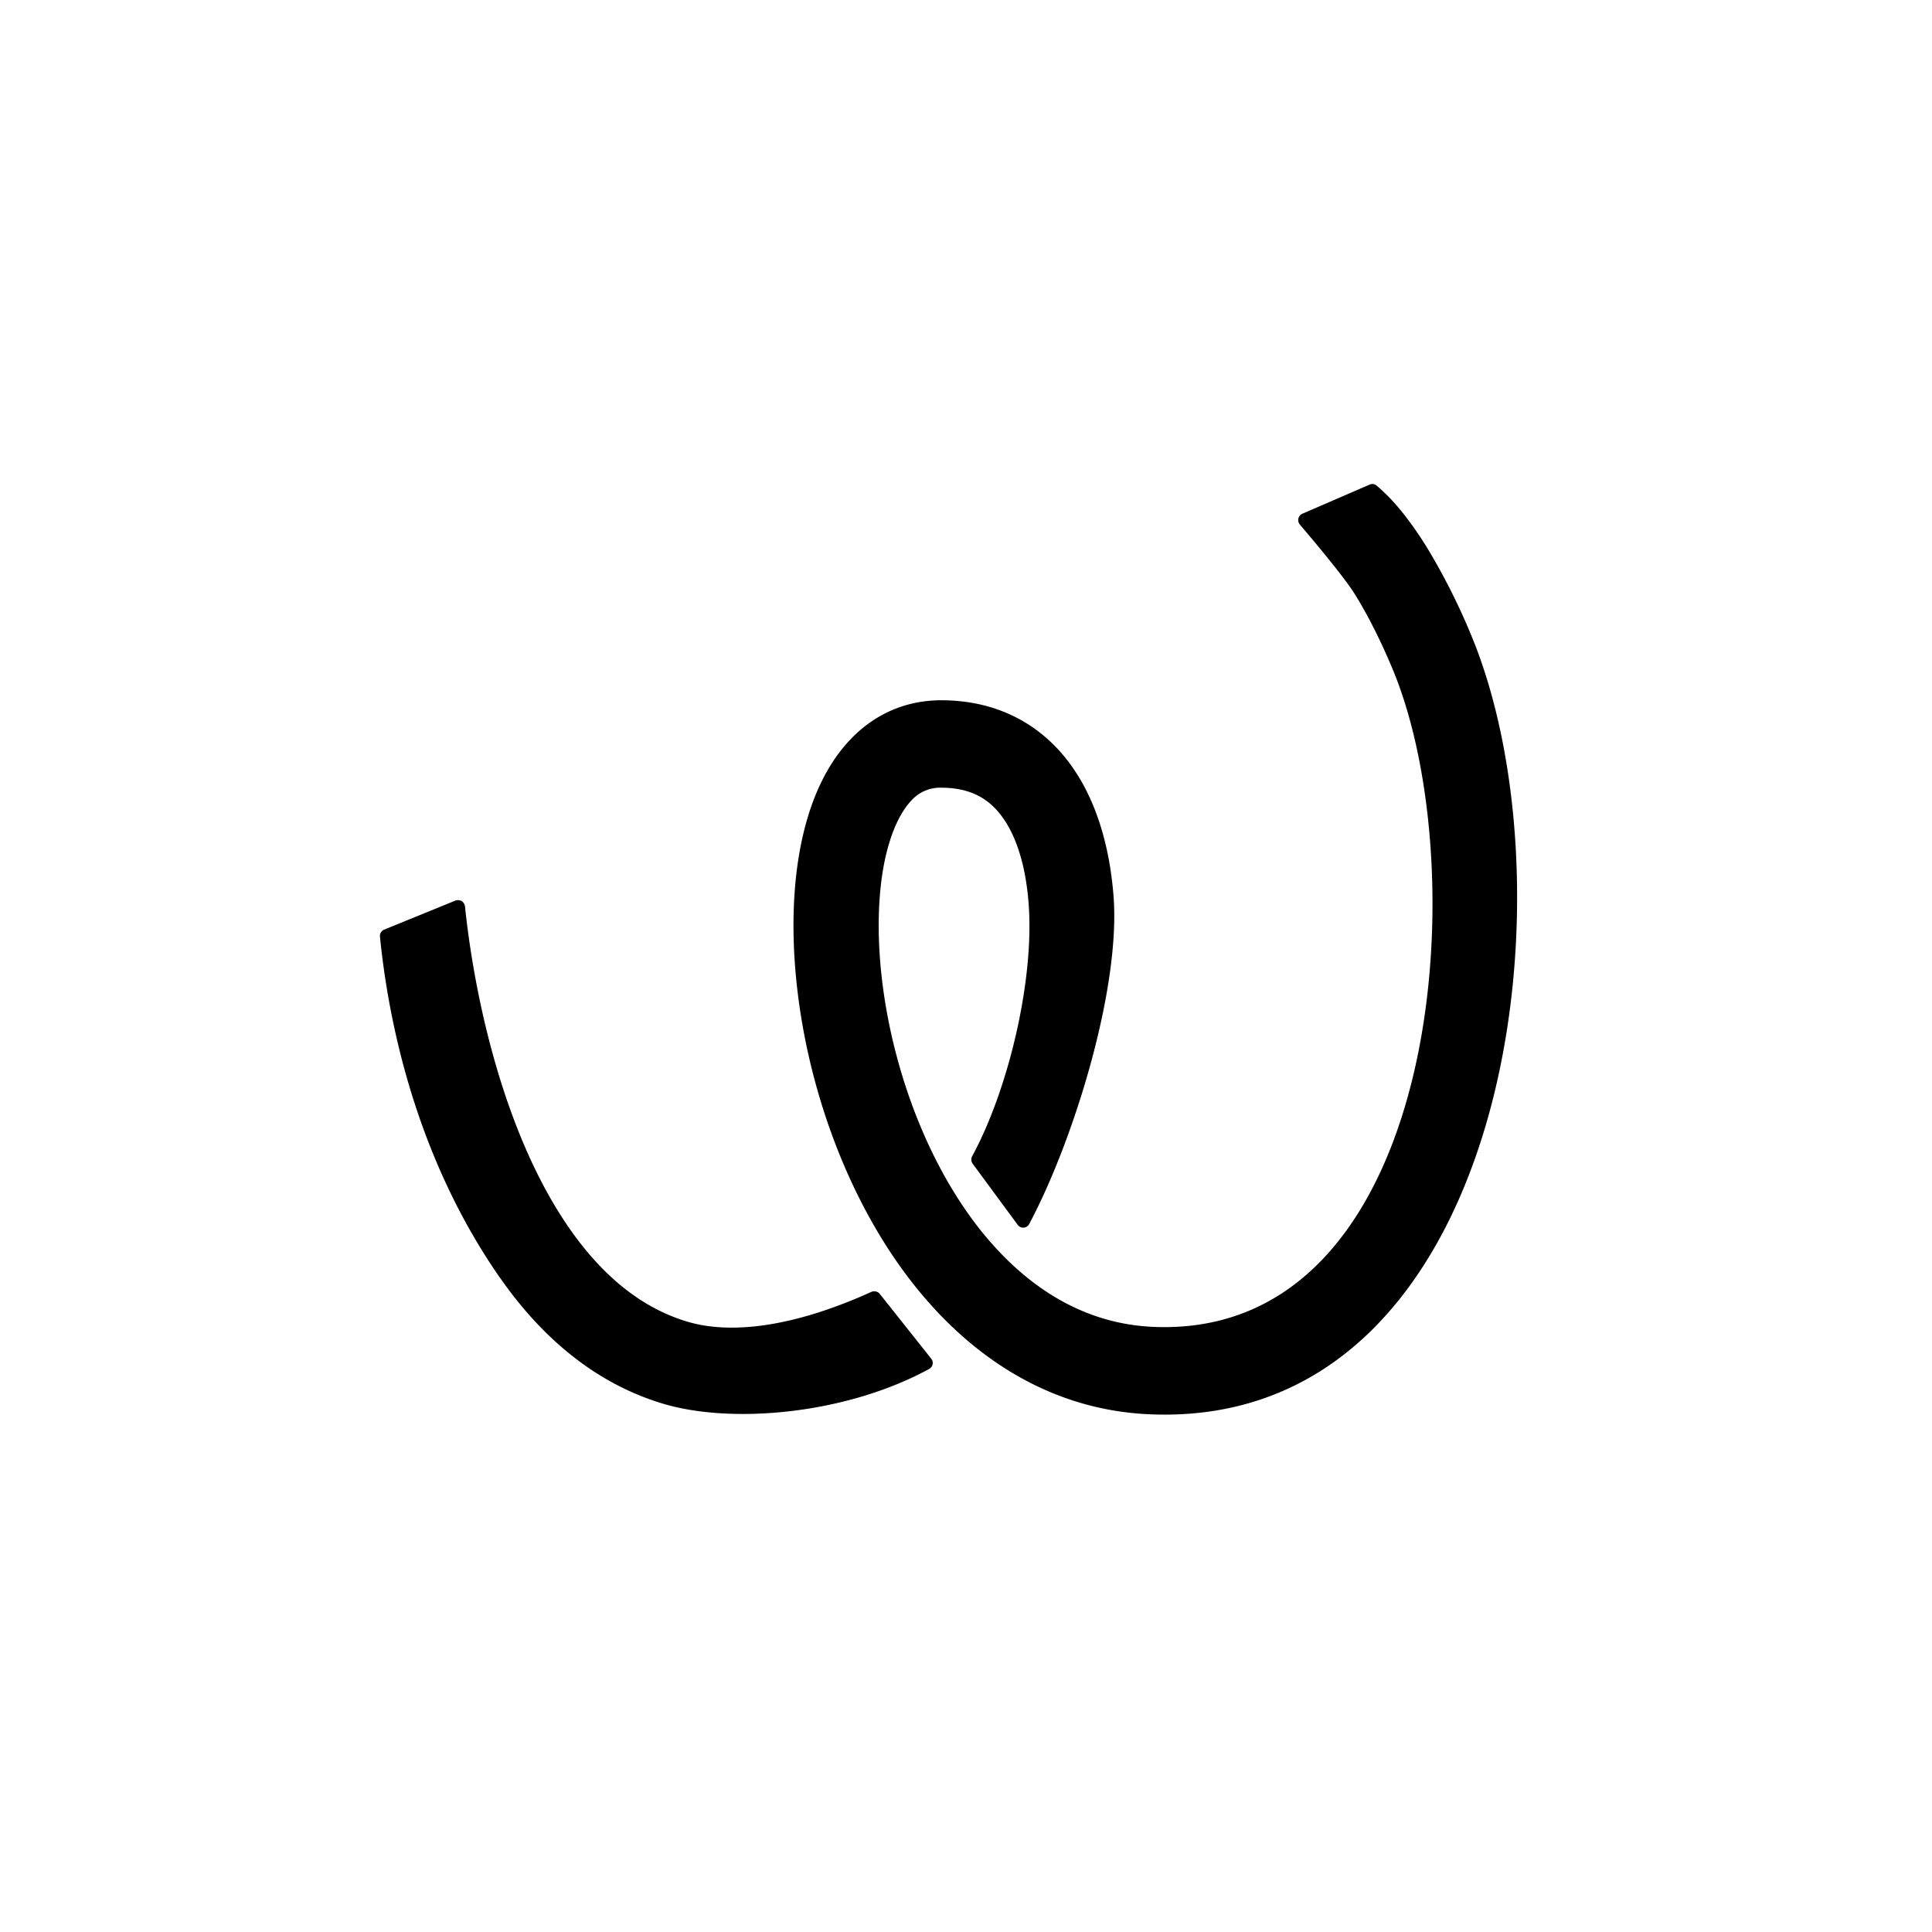 <?xml version="1.0" encoding="utf-8"?>
<!-- Generator: www.svgicons.com -->
<svg xmlns="http://www.w3.org/2000/svg" width="800" height="800" viewBox="0 0 24 24">
<path fill="currentColor" d="M18.276 7.891a8 8 0 0 0-.55-1.09c-.183-.295-.394-.576-.626-.769a.08.08 0 0 0-.086-.012l-.836.362a.086.086 0 0 0-.03.135c.165.194.554.656.684.867c.163.262.325.585.47.934c1.042 2.505.602 8.316-2.973 8.165c-.825-.035-1.514-.45-2.066-1.101c-.557-.658-.955-1.542-1.169-2.44c-.215-.904-.23-1.766-.076-2.37c.078-.301.187-.504.3-.624a.48.48 0 0 1 .373-.163c.364 0 .59.137.748.348c.177.233.3.599.338 1.079c.076.944-.245 2.313-.7 3.15a.09.09 0 0 0 .005.093l.56.76a.084.084 0 0 0 .143-.01c.552-1.036 1.14-2.932 1.047-4.083c-.048-.599-.21-1.196-.556-1.655c-.364-.482-.902-.768-1.585-.768c-.454 0-.84.183-1.132.492c-.281.297-.459.69-.565 1.106c-.211.828-.171 1.881.071 2.902c.245 1.027.707 2.078 1.398 2.895c.697.824 1.642 1.425 2.822 1.475c4.458.188 5.32-6.483 3.991-9.678M6.215 15.879c-.957-1.37-1.367-2.962-1.495-4.244a.085.085 0 0 1 .053-.087l.885-.361a.1.1 0 0 1 .077.006a.1.1 0 0 1 .041.065c.127 1.214.511 2.876 1.302 4.008c.401.575.884.98 1.46 1.152c.56.167 1.348.056 2.287-.37a.09.09 0 0 1 .103.024l.64.806a.085.085 0 0 1-.03.13c-1.038.564-2.448.684-3.299.43c-.87-.26-1.531-.854-2.024-1.56"/>
</svg>